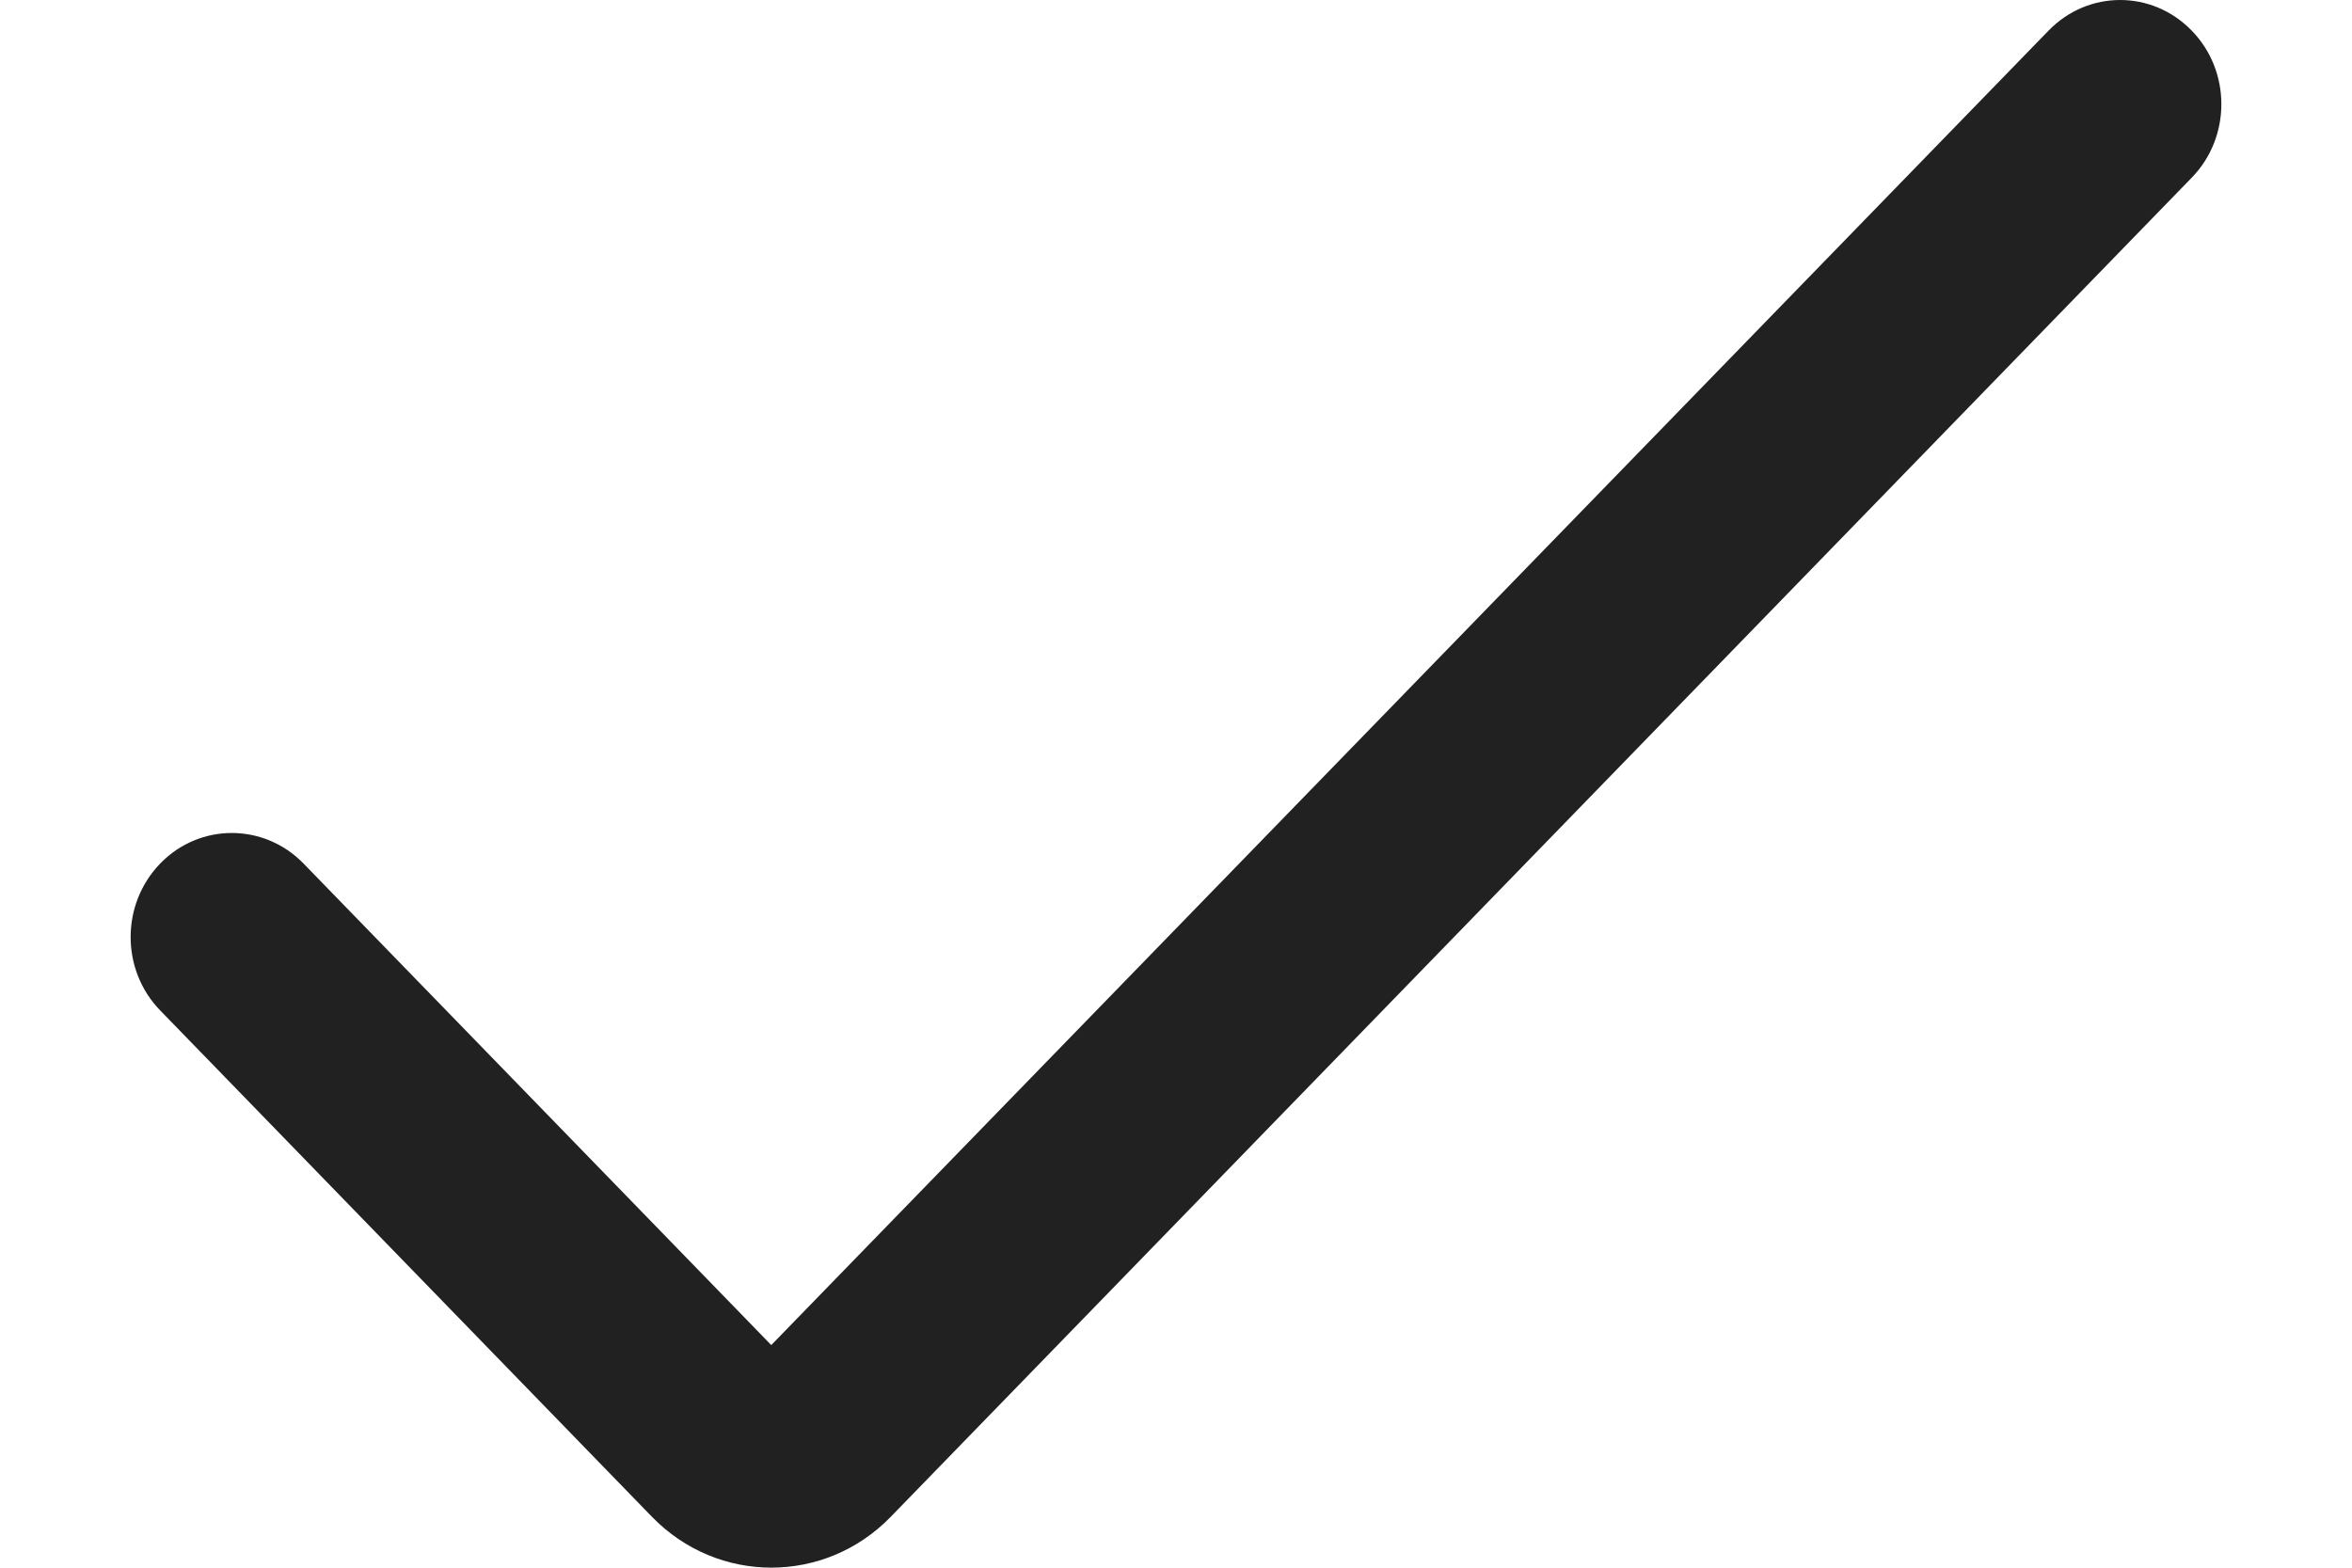 <svg width="12" height="8" viewBox="0 0 12 8" fill="none" xmlns="http://www.w3.org/2000/svg">
<path fill-rule="evenodd" clip-rule="evenodd" d="M11.182 0.156C11.384 0.363 11.384 0.7 11.182 0.907L4.544 7.741C4.208 8.086 3.663 8.086 3.327 7.741L0.818 5.157C0.616 4.95 0.616 4.614 0.818 4.406C1.019 4.199 1.346 4.199 1.548 4.406L3.935 6.864L10.452 0.156C10.654 -0.052 10.98 -0.052 11.182 0.156Z" fill="black" fill-opacity="0.87"/>
</svg>